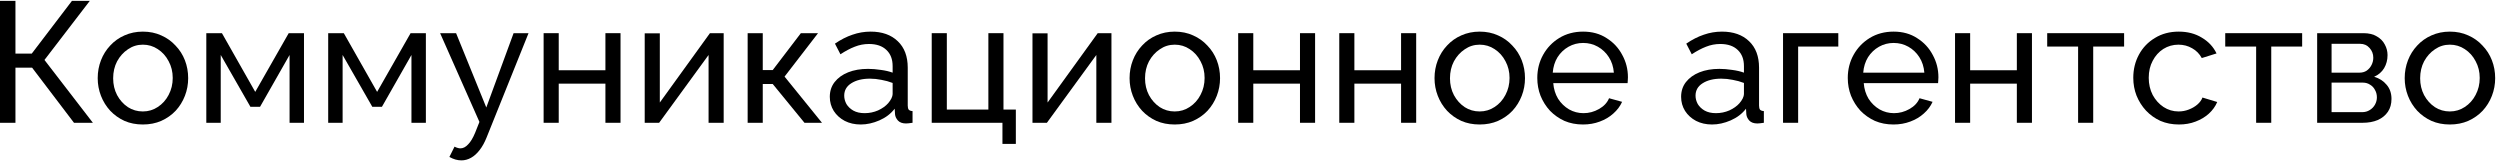 <?xml version="1.0" encoding="UTF-8"?> <svg xmlns="http://www.w3.org/2000/svg" width="438" height="29" viewBox="0 0 438 29" fill="none"><path d="M429.214 21.811C428.031 21.811 426.958 21.601 425.996 21.18C425.033 20.739 424.201 20.147 423.499 19.405C422.797 18.643 422.256 17.771 421.875 16.789C421.494 15.806 421.304 14.774 421.304 13.691C421.304 12.588 421.494 11.545 421.875 10.563C422.256 9.58 422.797 8.718 423.499 7.976C424.201 7.214 425.033 6.623 425.996 6.202C426.978 5.761 428.051 5.54 429.214 5.54C430.397 5.54 431.47 5.761 432.432 6.202C433.394 6.623 434.227 7.214 434.928 7.976C435.65 8.718 436.202 9.58 436.583 10.563C436.964 11.545 437.154 12.588 437.154 13.691C437.154 14.774 436.964 15.806 436.583 16.789C436.202 17.771 435.66 18.643 434.958 19.405C434.257 20.147 433.415 20.739 432.432 21.18C431.47 21.601 430.397 21.811 429.214 21.811ZM424.011 13.721C424.011 14.804 424.241 15.786 424.702 16.668C425.184 17.551 425.815 18.252 426.597 18.774C427.379 19.275 428.251 19.526 429.214 19.526C430.176 19.526 431.048 19.265 431.83 18.744C432.632 18.222 433.264 17.52 433.725 16.638C434.206 15.736 434.447 14.743 434.447 13.661C434.447 12.578 434.206 11.595 433.725 10.713C433.264 9.831 432.632 9.129 431.83 8.608C431.048 8.087 430.176 7.826 429.214 7.826C428.251 7.826 427.379 8.097 426.597 8.638C425.815 9.159 425.184 9.861 424.702 10.743C424.241 11.626 424.011 12.618 424.011 13.721Z" fill="black"></path><path d="M405.966 21.512V5.812H414.087C415.029 5.812 415.811 6.002 416.432 6.383C417.054 6.744 417.515 7.215 417.816 7.797C418.137 8.378 418.297 9 418.297 9.661C418.297 10.504 418.097 11.265 417.696 11.947C417.295 12.609 416.713 13.11 415.951 13.451C416.853 13.712 417.585 14.183 418.147 14.865C418.708 15.526 418.989 16.348 418.989 17.331C418.989 18.213 418.778 18.965 418.357 19.587C417.936 20.208 417.345 20.689 416.583 21.03C415.821 21.351 414.939 21.512 413.936 21.512H405.966ZM408.492 19.647H413.876C414.357 19.647 414.788 19.526 415.169 19.286C415.57 19.045 415.881 18.724 416.102 18.323C416.322 17.922 416.432 17.501 416.432 17.06C416.432 16.579 416.322 16.148 416.102 15.767C415.901 15.366 415.61 15.055 415.229 14.835C414.868 14.594 414.447 14.474 413.966 14.474H408.492V19.647ZM408.492 12.729H413.395C413.876 12.729 414.297 12.609 414.658 12.368C415.019 12.107 415.3 11.777 415.5 11.376C415.701 10.975 415.801 10.554 415.801 10.113C415.801 9.451 415.58 8.879 415.139 8.398C414.718 7.917 414.167 7.676 413.485 7.676H408.492V12.729Z" fill="black"></path><path d="M395.276 21.512V8.157H389.862V5.812H403.337V8.157H397.923V21.512H395.276Z" fill="black"></path><path d="M381.751 21.811C380.568 21.811 379.486 21.601 378.503 21.18C377.541 20.739 376.698 20.137 375.977 19.375C375.275 18.613 374.723 17.741 374.322 16.759C373.941 15.776 373.751 14.733 373.751 13.631C373.751 12.147 374.082 10.793 374.743 9.57C375.405 8.347 376.338 7.375 377.541 6.653C378.744 5.911 380.137 5.54 381.721 5.54C383.265 5.54 384.609 5.891 385.752 6.593C386.914 7.274 387.777 8.197 388.338 9.36L385.752 10.172C385.35 9.43 384.789 8.858 384.067 8.457C383.345 8.036 382.543 7.826 381.661 7.826C380.699 7.826 379.816 8.076 379.014 8.578C378.232 9.079 377.611 9.771 377.15 10.653C376.688 11.515 376.458 12.508 376.458 13.631C376.458 14.733 376.688 15.736 377.15 16.638C377.631 17.52 378.262 18.222 379.044 18.744C379.846 19.265 380.729 19.526 381.691 19.526C382.313 19.526 382.904 19.415 383.466 19.195C384.047 18.974 384.548 18.683 384.969 18.323C385.411 17.942 385.711 17.53 385.872 17.089L388.458 17.871C388.138 18.633 387.646 19.315 386.985 19.917C386.343 20.498 385.571 20.959 384.669 21.3C383.786 21.641 382.814 21.811 381.751 21.811Z" fill="black"></path><path d="M364.084 21.512V8.157H358.67V5.812H372.144V8.157H366.73V21.512H364.084Z" fill="black"></path><path d="M342.523 21.512V5.812H345.17V12.308H353.351V5.812H355.998V21.512H353.351V14.654H345.17V21.512H342.523Z" fill="black"></path><path d="M331.731 21.811C330.548 21.811 329.465 21.601 328.483 21.18C327.52 20.739 326.678 20.147 325.956 19.405C325.254 18.643 324.703 17.771 324.302 16.789C323.921 15.806 323.73 14.764 323.73 13.661C323.73 12.177 324.071 10.823 324.753 9.6C325.435 8.377 326.377 7.395 327.58 6.653C328.803 5.911 330.197 5.54 331.761 5.54C333.345 5.54 334.718 5.921 335.881 6.683C337.064 7.425 337.977 8.407 338.618 9.63C339.28 10.834 339.611 12.137 339.611 13.54C339.611 13.741 339.601 13.941 339.581 14.142C339.581 14.322 339.571 14.463 339.551 14.563H326.528C326.608 15.586 326.889 16.498 327.37 17.3C327.871 18.082 328.513 18.703 329.295 19.165C330.077 19.606 330.919 19.826 331.821 19.826C332.784 19.826 333.686 19.586 334.528 19.105C335.39 18.623 335.982 17.992 336.302 17.21L338.588 17.841C338.247 18.603 337.736 19.285 337.054 19.887C336.393 20.488 335.601 20.959 334.678 21.3C333.776 21.641 332.794 21.811 331.731 21.811ZM326.437 12.728H337.145C337.064 11.706 336.774 10.803 336.272 10.021C335.771 9.239 335.129 8.628 334.347 8.187C333.566 7.746 332.703 7.525 331.761 7.525C330.839 7.525 329.986 7.746 329.204 8.187C328.422 8.628 327.781 9.239 327.279 10.021C326.798 10.803 326.518 11.706 326.437 12.728Z" fill="black"></path><path d="M312.388 21.512V5.812H322.072V8.157H315.034V21.512H312.388Z" fill="black"></path><path d="M294.531 16.969C294.531 15.967 294.812 15.104 295.373 14.383C295.955 13.641 296.747 13.069 297.749 12.668C298.752 12.267 299.915 12.067 301.238 12.067C301.94 12.067 302.682 12.127 303.464 12.247C304.246 12.347 304.938 12.508 305.539 12.728V11.585C305.539 10.382 305.178 9.44 304.456 8.758C303.735 8.056 302.712 7.706 301.389 7.706C300.526 7.706 299.694 7.866 298.892 8.187C298.11 8.488 297.278 8.929 296.396 9.51L295.434 7.645C296.456 6.944 297.479 6.422 298.501 6.081C299.524 5.721 300.587 5.54 301.689 5.54C303.695 5.54 305.279 6.101 306.442 7.224C307.605 8.327 308.186 9.871 308.186 11.856V18.503C308.186 18.824 308.246 19.064 308.366 19.225C308.507 19.365 308.727 19.445 309.028 19.465V21.511C308.767 21.551 308.537 21.581 308.336 21.601C308.156 21.621 308.006 21.631 307.885 21.631C307.264 21.631 306.792 21.46 306.472 21.12C306.171 20.779 306 20.418 305.96 20.037L305.9 19.044C305.218 19.927 304.326 20.608 303.223 21.09C302.121 21.571 301.028 21.811 299.945 21.811C298.902 21.811 297.97 21.601 297.148 21.18C296.326 20.739 295.684 20.157 295.223 19.435C294.762 18.694 294.531 17.871 294.531 16.969ZM304.757 18.082C304.998 17.801 305.188 17.52 305.329 17.24C305.469 16.939 305.539 16.688 305.539 16.488V14.533C304.918 14.292 304.266 14.112 303.584 13.992C302.903 13.851 302.231 13.781 301.569 13.781C300.226 13.781 299.133 14.052 298.291 14.593C297.469 15.114 297.058 15.836 297.058 16.759C297.058 17.26 297.188 17.751 297.449 18.232C297.729 18.694 298.13 19.075 298.652 19.375C299.193 19.676 299.855 19.826 300.637 19.826C301.459 19.826 302.241 19.666 302.983 19.345C303.725 19.004 304.316 18.583 304.757 18.082Z" fill="black"></path><path d="M277.334 21.811C276.151 21.811 275.069 21.601 274.086 21.18C273.124 20.739 272.281 20.147 271.56 19.405C270.858 18.643 270.306 17.771 269.905 16.789C269.524 15.806 269.334 14.764 269.334 13.661C269.334 12.177 269.675 10.823 270.357 9.6C271.038 8.377 271.981 7.395 273.184 6.653C274.407 5.911 275.8 5.54 277.364 5.54C278.948 5.54 280.322 5.921 281.485 6.683C282.668 7.425 283.58 8.407 284.222 9.63C284.884 10.834 285.214 12.137 285.214 13.54C285.214 13.741 285.204 13.941 285.184 14.142C285.184 14.322 285.174 14.463 285.154 14.563H272.131C272.211 15.586 272.492 16.498 272.973 17.3C273.475 18.082 274.116 18.703 274.898 19.165C275.68 19.606 276.522 19.826 277.425 19.826C278.387 19.826 279.289 19.586 280.131 19.105C280.994 18.623 281.585 17.992 281.906 17.21L284.192 17.841C283.851 18.603 283.34 19.285 282.658 19.887C281.996 20.488 281.204 20.959 280.282 21.3C279.38 21.641 278.397 21.811 277.334 21.811ZM272.041 12.728H282.748C282.668 11.706 282.377 10.803 281.876 10.021C281.375 9.239 280.733 8.628 279.951 8.187C279.169 7.746 278.307 7.525 277.364 7.525C276.442 7.525 275.59 7.746 274.808 8.187C274.026 8.628 273.384 9.239 272.883 10.021C272.402 10.803 272.121 11.706 272.041 12.728Z" fill="black"></path><path d="M259.239 21.811C258.056 21.811 256.983 21.601 256.021 21.18C255.059 20.739 254.226 20.147 253.525 19.405C252.823 18.643 252.282 17.771 251.901 16.789C251.52 15.806 251.329 14.774 251.329 13.691C251.329 12.588 251.52 11.545 251.901 10.563C252.282 9.58 252.823 8.718 253.525 7.976C254.226 7.214 255.059 6.623 256.021 6.202C257.004 5.761 258.076 5.54 259.239 5.54C260.422 5.54 261.495 5.761 262.457 6.202C263.42 6.623 264.252 7.214 264.954 7.976C265.676 8.718 266.227 9.58 266.608 10.563C266.989 11.545 267.179 12.588 267.179 13.691C267.179 14.774 266.989 15.806 266.608 16.789C266.227 17.771 265.686 18.643 264.984 19.405C264.282 20.147 263.44 20.739 262.457 21.18C261.495 21.601 260.422 21.811 259.239 21.811ZM254.036 13.721C254.036 14.804 254.267 15.786 254.728 16.668C255.209 17.551 255.841 18.252 256.623 18.774C257.405 19.275 258.277 19.526 259.239 19.526C260.202 19.526 261.074 19.265 261.856 18.744C262.658 18.222 263.29 17.52 263.751 16.638C264.232 15.736 264.473 14.743 264.473 13.661C264.473 12.578 264.232 11.595 263.751 10.713C263.29 9.831 262.658 9.129 261.856 8.608C261.074 8.087 260.202 7.826 259.239 7.826C258.277 7.826 257.405 8.097 256.623 8.638C255.841 9.159 255.209 9.861 254.728 10.743C254.267 11.626 254.036 12.618 254.036 13.721Z" fill="black"></path><path d="M234.641 21.512V5.812H237.287V12.308H245.468V5.812H248.115V21.512H245.468V14.654H237.287V21.512H234.641Z" fill="black"></path><path d="M216.93 21.512V5.812H219.576V12.308H227.757V5.812H230.404V21.512H227.757V14.654H219.576V21.512H216.93Z" fill="black"></path><path d="M205.812 21.811C204.629 21.811 203.557 21.601 202.594 21.18C201.632 20.739 200.8 20.147 200.098 19.405C199.396 18.643 198.855 17.771 198.474 16.789C198.093 15.806 197.902 14.774 197.902 13.691C197.902 12.588 198.093 11.545 198.474 10.563C198.855 9.58 199.396 8.718 200.098 7.976C200.8 7.214 201.632 6.623 202.594 6.202C203.577 5.761 204.65 5.54 205.812 5.54C206.995 5.54 208.068 5.761 209.031 6.202C209.993 6.623 210.825 7.214 211.527 7.976C212.249 8.718 212.8 9.58 213.181 10.563C213.562 11.545 213.753 12.588 213.753 13.691C213.753 14.774 213.562 15.806 213.181 16.789C212.8 17.771 212.259 18.643 211.557 19.405C210.855 20.147 210.013 20.739 209.031 21.18C208.068 21.601 206.995 21.811 205.812 21.811ZM200.609 13.721C200.609 14.804 200.84 15.786 201.301 16.668C201.782 17.551 202.414 18.252 203.196 18.774C203.978 19.275 204.85 19.526 205.812 19.526C206.775 19.526 207.647 19.265 208.429 18.744C209.231 18.222 209.863 17.52 210.324 16.638C210.805 15.736 211.046 14.743 211.046 13.661C211.046 12.578 210.805 11.595 210.324 10.713C209.863 9.831 209.231 9.129 208.429 8.608C207.647 8.087 206.775 7.826 205.812 7.826C204.85 7.826 203.978 8.097 203.196 8.638C202.414 9.159 201.782 9.861 201.301 10.743C200.84 11.626 200.609 12.618 200.609 13.721Z" fill="black"></path><path d="M180.89 21.512V5.842H183.536V17.962L192.319 5.812H194.725V21.512H192.078V9.631L183.416 21.512H180.89Z" fill="black"></path><path d="M175.629 25.211V21.512H163.237V5.812H165.884V19.196H173.163V5.812H175.809V19.196H177.975V25.211H175.629Z" fill="black"></path><path d="M145.381 16.969C145.381 15.967 145.662 15.104 146.223 14.383C146.804 13.641 147.596 13.069 148.599 12.668C149.602 12.267 150.765 12.067 152.088 12.067C152.79 12.067 153.532 12.127 154.314 12.247C155.096 12.347 155.787 12.508 156.389 12.728V11.585C156.389 10.382 156.028 9.44 155.306 8.758C154.584 8.056 153.562 7.706 152.238 7.706C151.376 7.706 150.544 7.866 149.742 8.187C148.96 8.488 148.128 8.929 147.246 9.51L146.283 7.645C147.306 6.944 148.328 6.422 149.351 6.081C150.374 5.721 151.436 5.54 152.539 5.54C154.544 5.54 156.128 6.101 157.291 7.224C158.454 8.327 159.036 9.871 159.036 11.856V18.503C159.036 18.824 159.096 19.064 159.216 19.225C159.356 19.365 159.577 19.445 159.878 19.465V21.511C159.617 21.551 159.386 21.581 159.186 21.601C159.006 21.621 158.855 21.631 158.735 21.631C158.113 21.631 157.642 21.46 157.321 21.12C157.02 20.779 156.85 20.418 156.81 20.037L156.75 19.044C156.068 19.927 155.176 20.608 154.073 21.09C152.97 21.571 151.877 21.811 150.795 21.811C149.752 21.811 148.82 21.601 147.998 21.18C147.175 20.739 146.534 20.157 146.073 19.435C145.611 18.694 145.381 17.871 145.381 16.969ZM155.607 18.082C155.847 17.801 156.038 17.52 156.178 17.24C156.319 16.939 156.389 16.688 156.389 16.488V14.533C155.767 14.292 155.116 14.112 154.434 13.992C153.752 13.851 153.08 13.781 152.419 13.781C151.075 13.781 149.983 14.052 149.14 14.593C148.318 15.114 147.907 15.836 147.907 16.759C147.907 17.26 148.038 17.751 148.298 18.232C148.579 18.694 148.98 19.075 149.501 19.375C150.043 19.676 150.704 19.826 151.486 19.826C152.308 19.826 153.09 19.666 153.832 19.345C154.574 19.004 155.166 18.583 155.607 18.082Z" fill="black"></path><path d="M130.988 21.512V5.812H133.635V12.278H135.379L140.312 5.812H143.32L137.455 13.421L144.011 21.512H140.944L135.379 14.714H133.635V21.512H130.988Z" fill="black"></path><path d="M112.953 21.512V5.842H115.6V17.962L124.382 5.812H126.788V21.512H124.142V9.631L115.48 21.512H112.953Z" fill="black"></path><path d="M95.242 21.512V5.812H97.889V12.308H106.07V5.812H108.716V21.512H106.07V14.654H97.889V21.512H95.242Z" fill="black"></path><path d="M80.838 28.098C80.497 28.098 80.146 28.048 79.785 27.948C79.444 27.848 79.094 27.697 78.733 27.497L79.635 25.692C79.815 25.792 79.986 25.863 80.146 25.903C80.327 25.963 80.497 25.993 80.657 25.993C81.139 25.993 81.59 25.762 82.011 25.301C82.452 24.86 82.863 24.178 83.244 23.256L83.996 21.361L77.108 5.812H79.906L85.199 18.835L89.981 5.812H92.598L85.259 24.068C84.898 24.97 84.487 25.712 84.026 26.294C83.565 26.895 83.064 27.346 82.522 27.647C81.981 27.948 81.419 28.098 80.838 28.098Z" fill="black"></path><path d="M57.499 21.512V5.812H60.236L66.071 16.098L71.936 5.812H74.613V21.512H72.086V9.631L66.913 18.714H65.229L60.026 9.631V21.512H57.499Z" fill="black"></path><path d="M36.145 21.512V5.812H38.883L44.717 16.098L50.582 5.812H53.259V21.512H50.733V9.631L45.559 18.714H43.875L38.672 9.631V21.512H36.145Z" fill="black"></path><path d="M25.028 21.811C23.845 21.811 22.773 21.601 21.81 21.18C20.848 20.739 20.015 20.147 19.314 19.405C18.612 18.643 18.071 17.771 17.69 16.789C17.309 15.806 17.118 14.774 17.118 13.691C17.118 12.588 17.309 11.545 17.69 10.563C18.071 9.58 18.612 8.718 19.314 7.976C20.015 7.214 20.848 6.623 21.81 6.202C22.793 5.761 23.865 5.54 25.028 5.54C26.211 5.54 27.284 5.761 28.247 6.202C29.209 6.623 30.041 7.214 30.743 7.976C31.465 8.718 32.016 9.58 32.397 10.563C32.778 11.545 32.968 12.588 32.968 13.691C32.968 14.774 32.778 15.806 32.397 16.789C32.016 17.771 31.475 18.643 30.773 19.405C30.071 20.147 29.229 20.739 28.247 21.18C27.284 21.601 26.211 21.811 25.028 21.811ZM19.825 13.721C19.825 14.804 20.056 15.786 20.517 16.668C20.998 17.551 21.63 18.252 22.412 18.774C23.194 19.275 24.066 19.526 25.028 19.526C25.991 19.526 26.863 19.265 27.645 18.744C28.447 18.222 29.079 17.52 29.54 16.638C30.021 15.736 30.262 14.743 30.262 13.661C30.262 12.578 30.021 11.595 29.54 10.713C29.079 9.831 28.447 9.129 27.645 8.608C26.863 8.087 25.991 7.826 25.028 7.826C24.066 7.826 23.194 8.097 22.412 8.638C21.63 9.159 20.998 9.861 20.517 10.743C20.056 11.626 19.825 12.618 19.825 13.721Z" fill="black"></path><path d="M0 21.511V0.156H2.707V9.39H5.564L12.602 0.156H15.73L7.79 10.503L16.271 21.511H12.963L5.624 11.856H2.707V21.511H0Z" fill="black"></path></svg> 